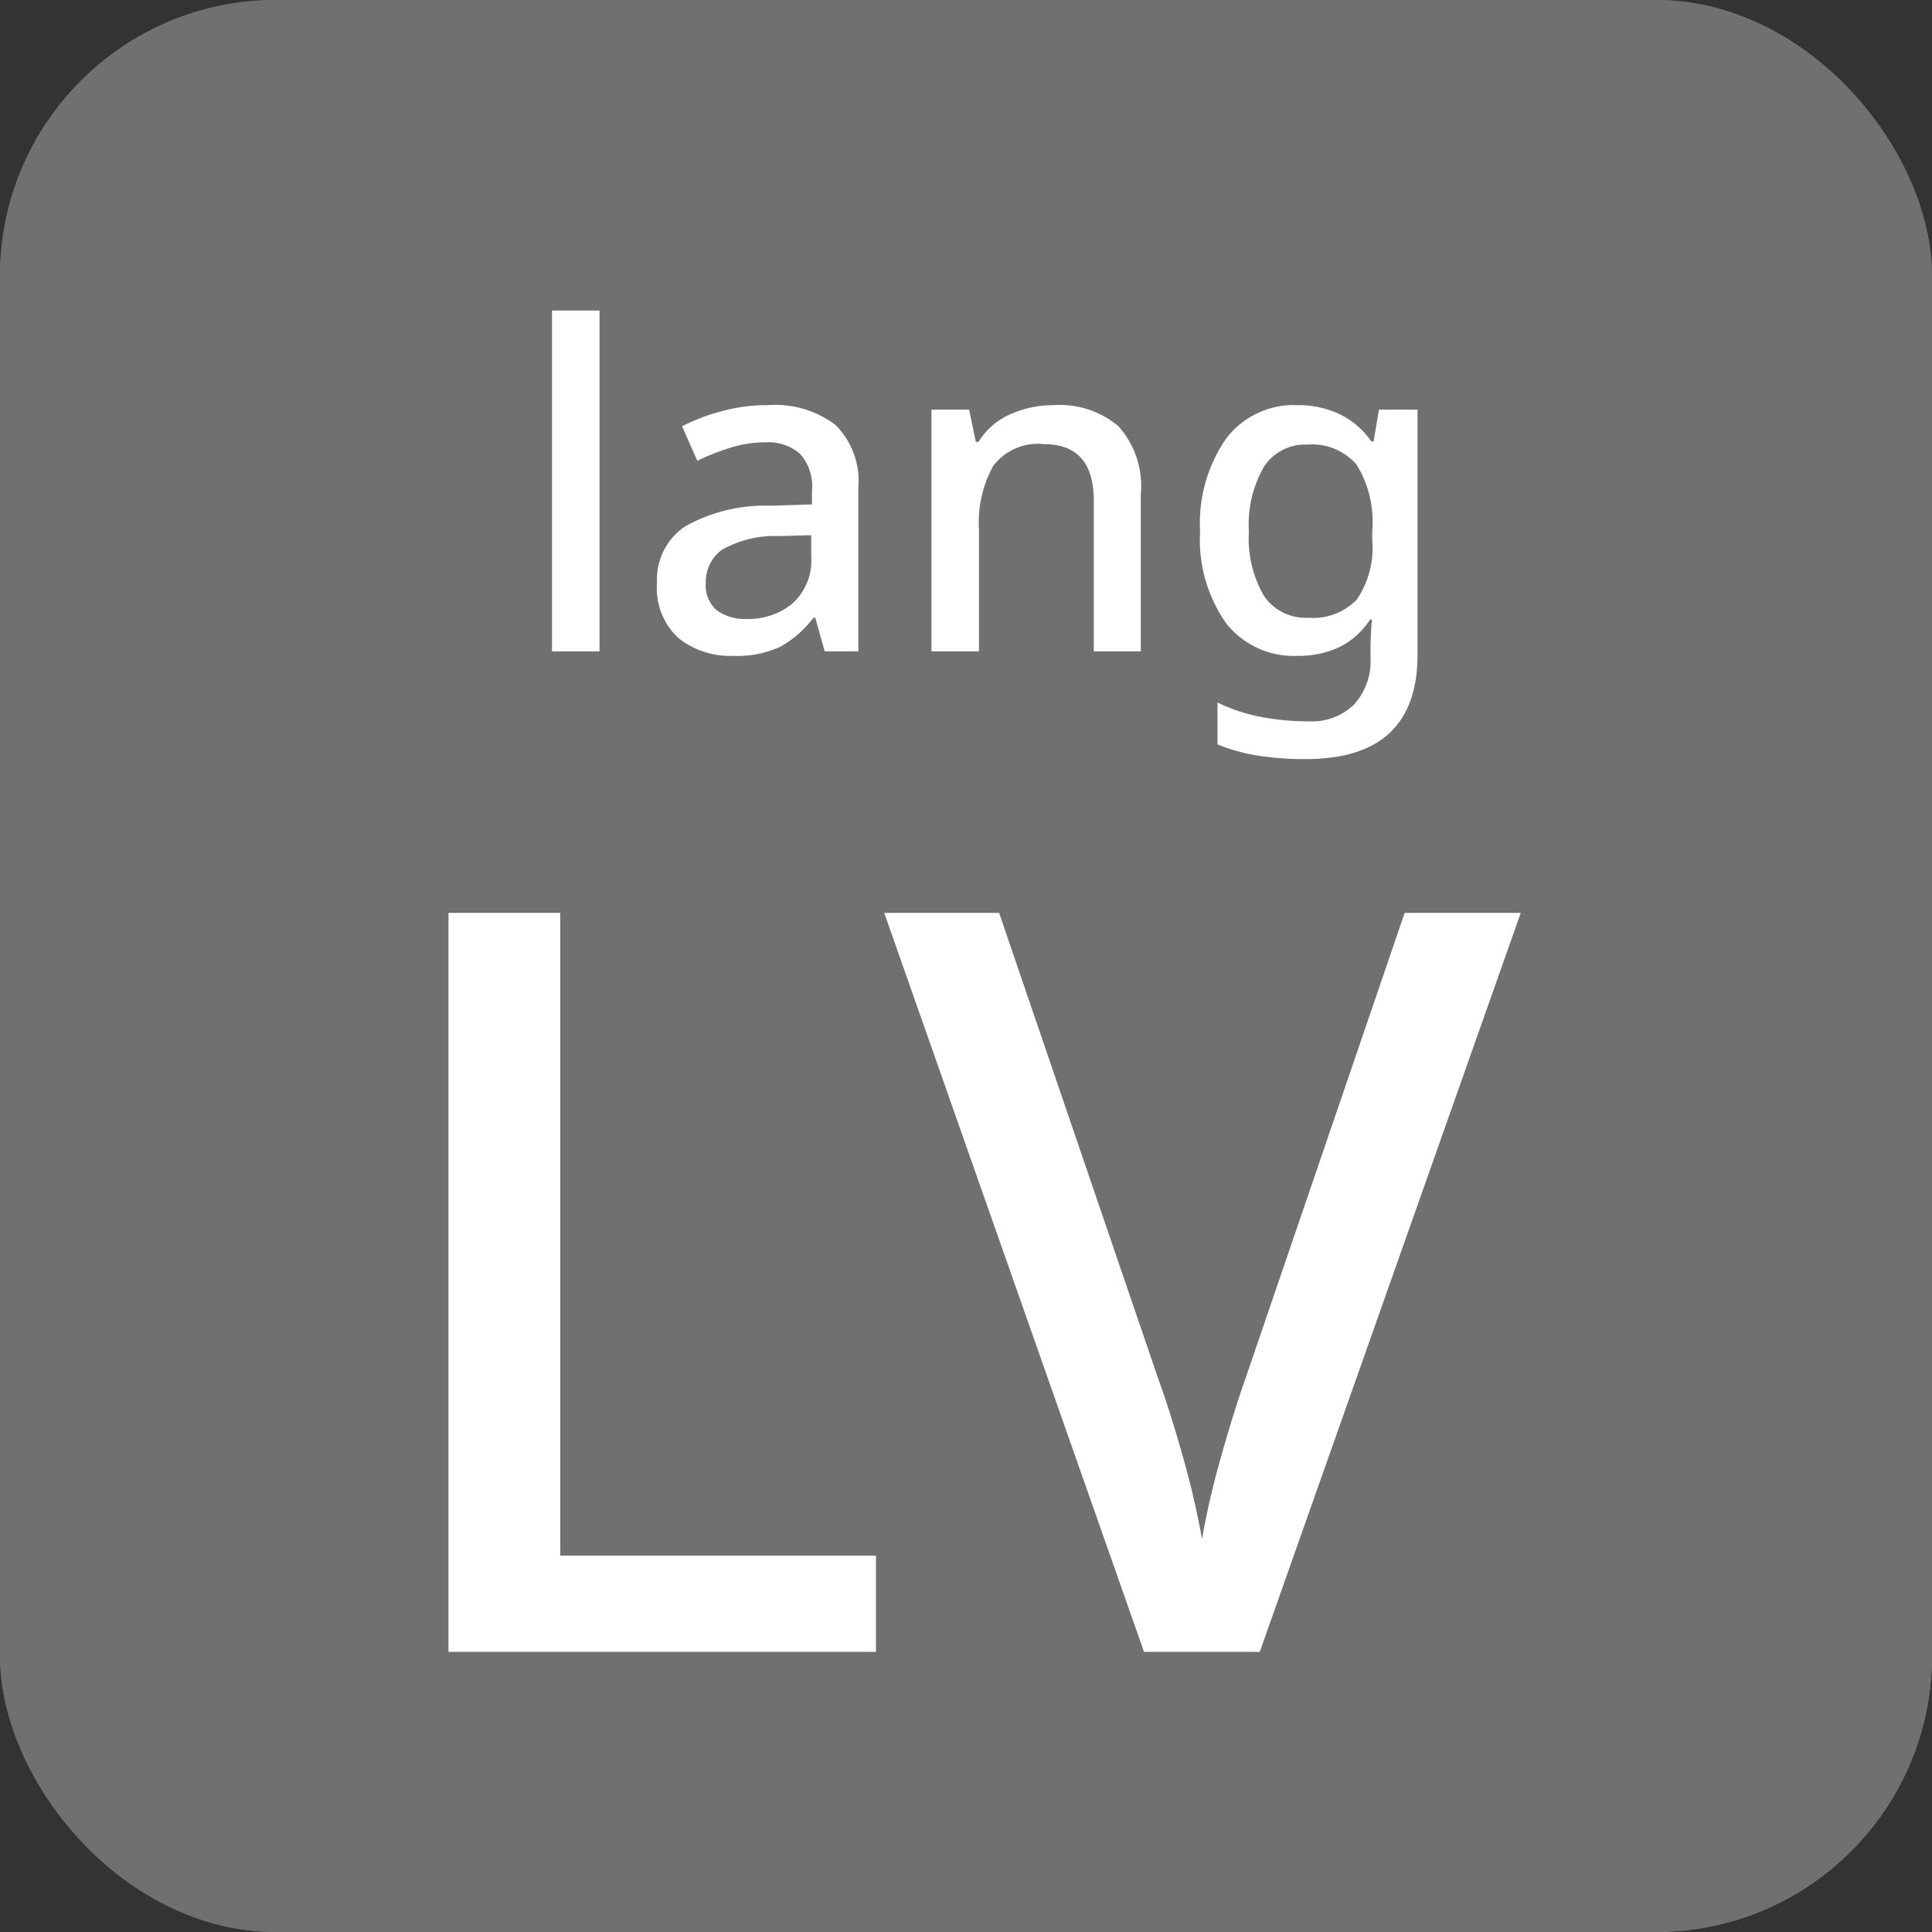 <svg xmlns="http://www.w3.org/2000/svg" width="56" height="56" viewBox="0 0 56 56">
  <rect x="0" y="0" width="56" height="56" fill="#333333" stroke="none"/>
  <g id="グループ_1550" data-name="グループ 1550" transform="translate(-927 -861)">
    <g id="長方形_3930" data-name="長方形 3930" transform="translate(927 861)" fill="#707070" stroke="#707070" stroke-width="1">
      <rect width="56" height="56" rx="8" stroke="none"/>
      <rect x="0.5" y="0.5" width="55" height="55" rx="7.5" fill="none"/>
    </g>
    <g id="グループ_1882" data-name="グループ 1882" transform="translate(1 0.88)">
      <path id="パス_1261" data-name="パス 1261" d="M-11.167,0h-1.378V-9.88h1.378Zm4.875-7.137a2.9,2.9,0,0,1,1.969.578,2.3,2.3,0,0,1,.657,1.814V0h-.975l-.273-.975h-.052a3.131,3.131,0,0,1-.956.839A2.977,2.977,0,0,1-7.306.13,2.393,2.393,0,0,1-8.879-.384,1.96,1.96,0,0,1-9.5-1.989a1.845,1.845,0,0,1,.813-1.632,4.72,4.72,0,0,1,2.477-.6l1.2-.039v-.39A1.413,1.413,0,0,0-5.369-5.74a1.418,1.418,0,0,0-.988-.319A3.39,3.39,0,0,0-7.384-5.9a6.979,6.979,0,0,0-.949.377l-.442-1a5.609,5.609,0,0,1,1.138-.436A5.091,5.091,0,0,1-6.292-7.137Zm1.261,3.77-.936.026a3.086,3.086,0,0,0-1.657.4,1.143,1.143,0,0,0-.462.962.932.932,0,0,0,.325.793,1.359,1.359,0,0,0,.845.247A2.015,2.015,0,0,0-5.57-1.391a1.685,1.685,0,0,0,.539-1.365ZM2-7.137a2.632,2.632,0,0,1,1.872.611,2.588,2.588,0,0,1,.65,1.963V0H3.159V-4.368q0-1.638-1.443-1.638A1.618,1.618,0,0,0,.24-5.369,3.4,3.4,0,0,0-.169-3.536V0H-1.547V-7.007H-.455l.195.936h.078a2.028,2.028,0,0,1,.93-.806A3.083,3.083,0,0,1,2-7.137Zm7.059,0a2.807,2.807,0,0,1,1.222.26,2.373,2.373,0,0,1,.923.793h.065l.156-.923h1.118v7.1q0,3.029-3.237,3.029a8.654,8.654,0,0,1-1.391-.1,5.258,5.258,0,0,1-1.17-.325V1.482a4.891,4.891,0,0,0,1.216.409,7.117,7.117,0,0,0,1.424.137,1.756,1.756,0,0,0,1.319-.487A1.884,1.884,0,0,0,11.18.169V-.065q0-.169.013-.442t.026-.416h-.052a2.234,2.234,0,0,1-.891.8A2.77,2.77,0,0,1,9.061.13,2.485,2.485,0,0,1,6.987-.826,4.217,4.217,0,0,1,6.24-3.484a4.309,4.309,0,0,1,.747-2.672A2.46,2.46,0,0,1,9.061-7.137Zm.286,1.144a1.423,1.423,0,0,0-1.255.644,3.354,3.354,0,0,0-.435,1.878,3.292,3.292,0,0,0,.435,1.859,1.452,1.452,0,0,0,1.281.637,1.754,1.754,0,0,0,1.41-.526,2.648,2.648,0,0,0,.449-1.723v-.26a3.168,3.168,0,0,0-.455-1.931A1.708,1.708,0,0,0,9.347-5.993Z" transform="translate(954.545 879)" fill="#fff"/>
      <path id="パス_1260" data-name="パス 1260" d="M-14.115,0V-21.42h3.24V-2.79h9.15V0Zm31.08-21.42L9.4,0H6.045l-7.53-21.42h3.33L6.435-7.98q.39,1.08.75,2.37a23.686,23.686,0,0,1,.54,2.34,23.686,23.686,0,0,1,.54-2.34q.36-1.29.75-2.4L13.6-21.42Z" transform="translate(953.115 908)" fill="#fff"/>
    </g>
  </g>
</svg>
